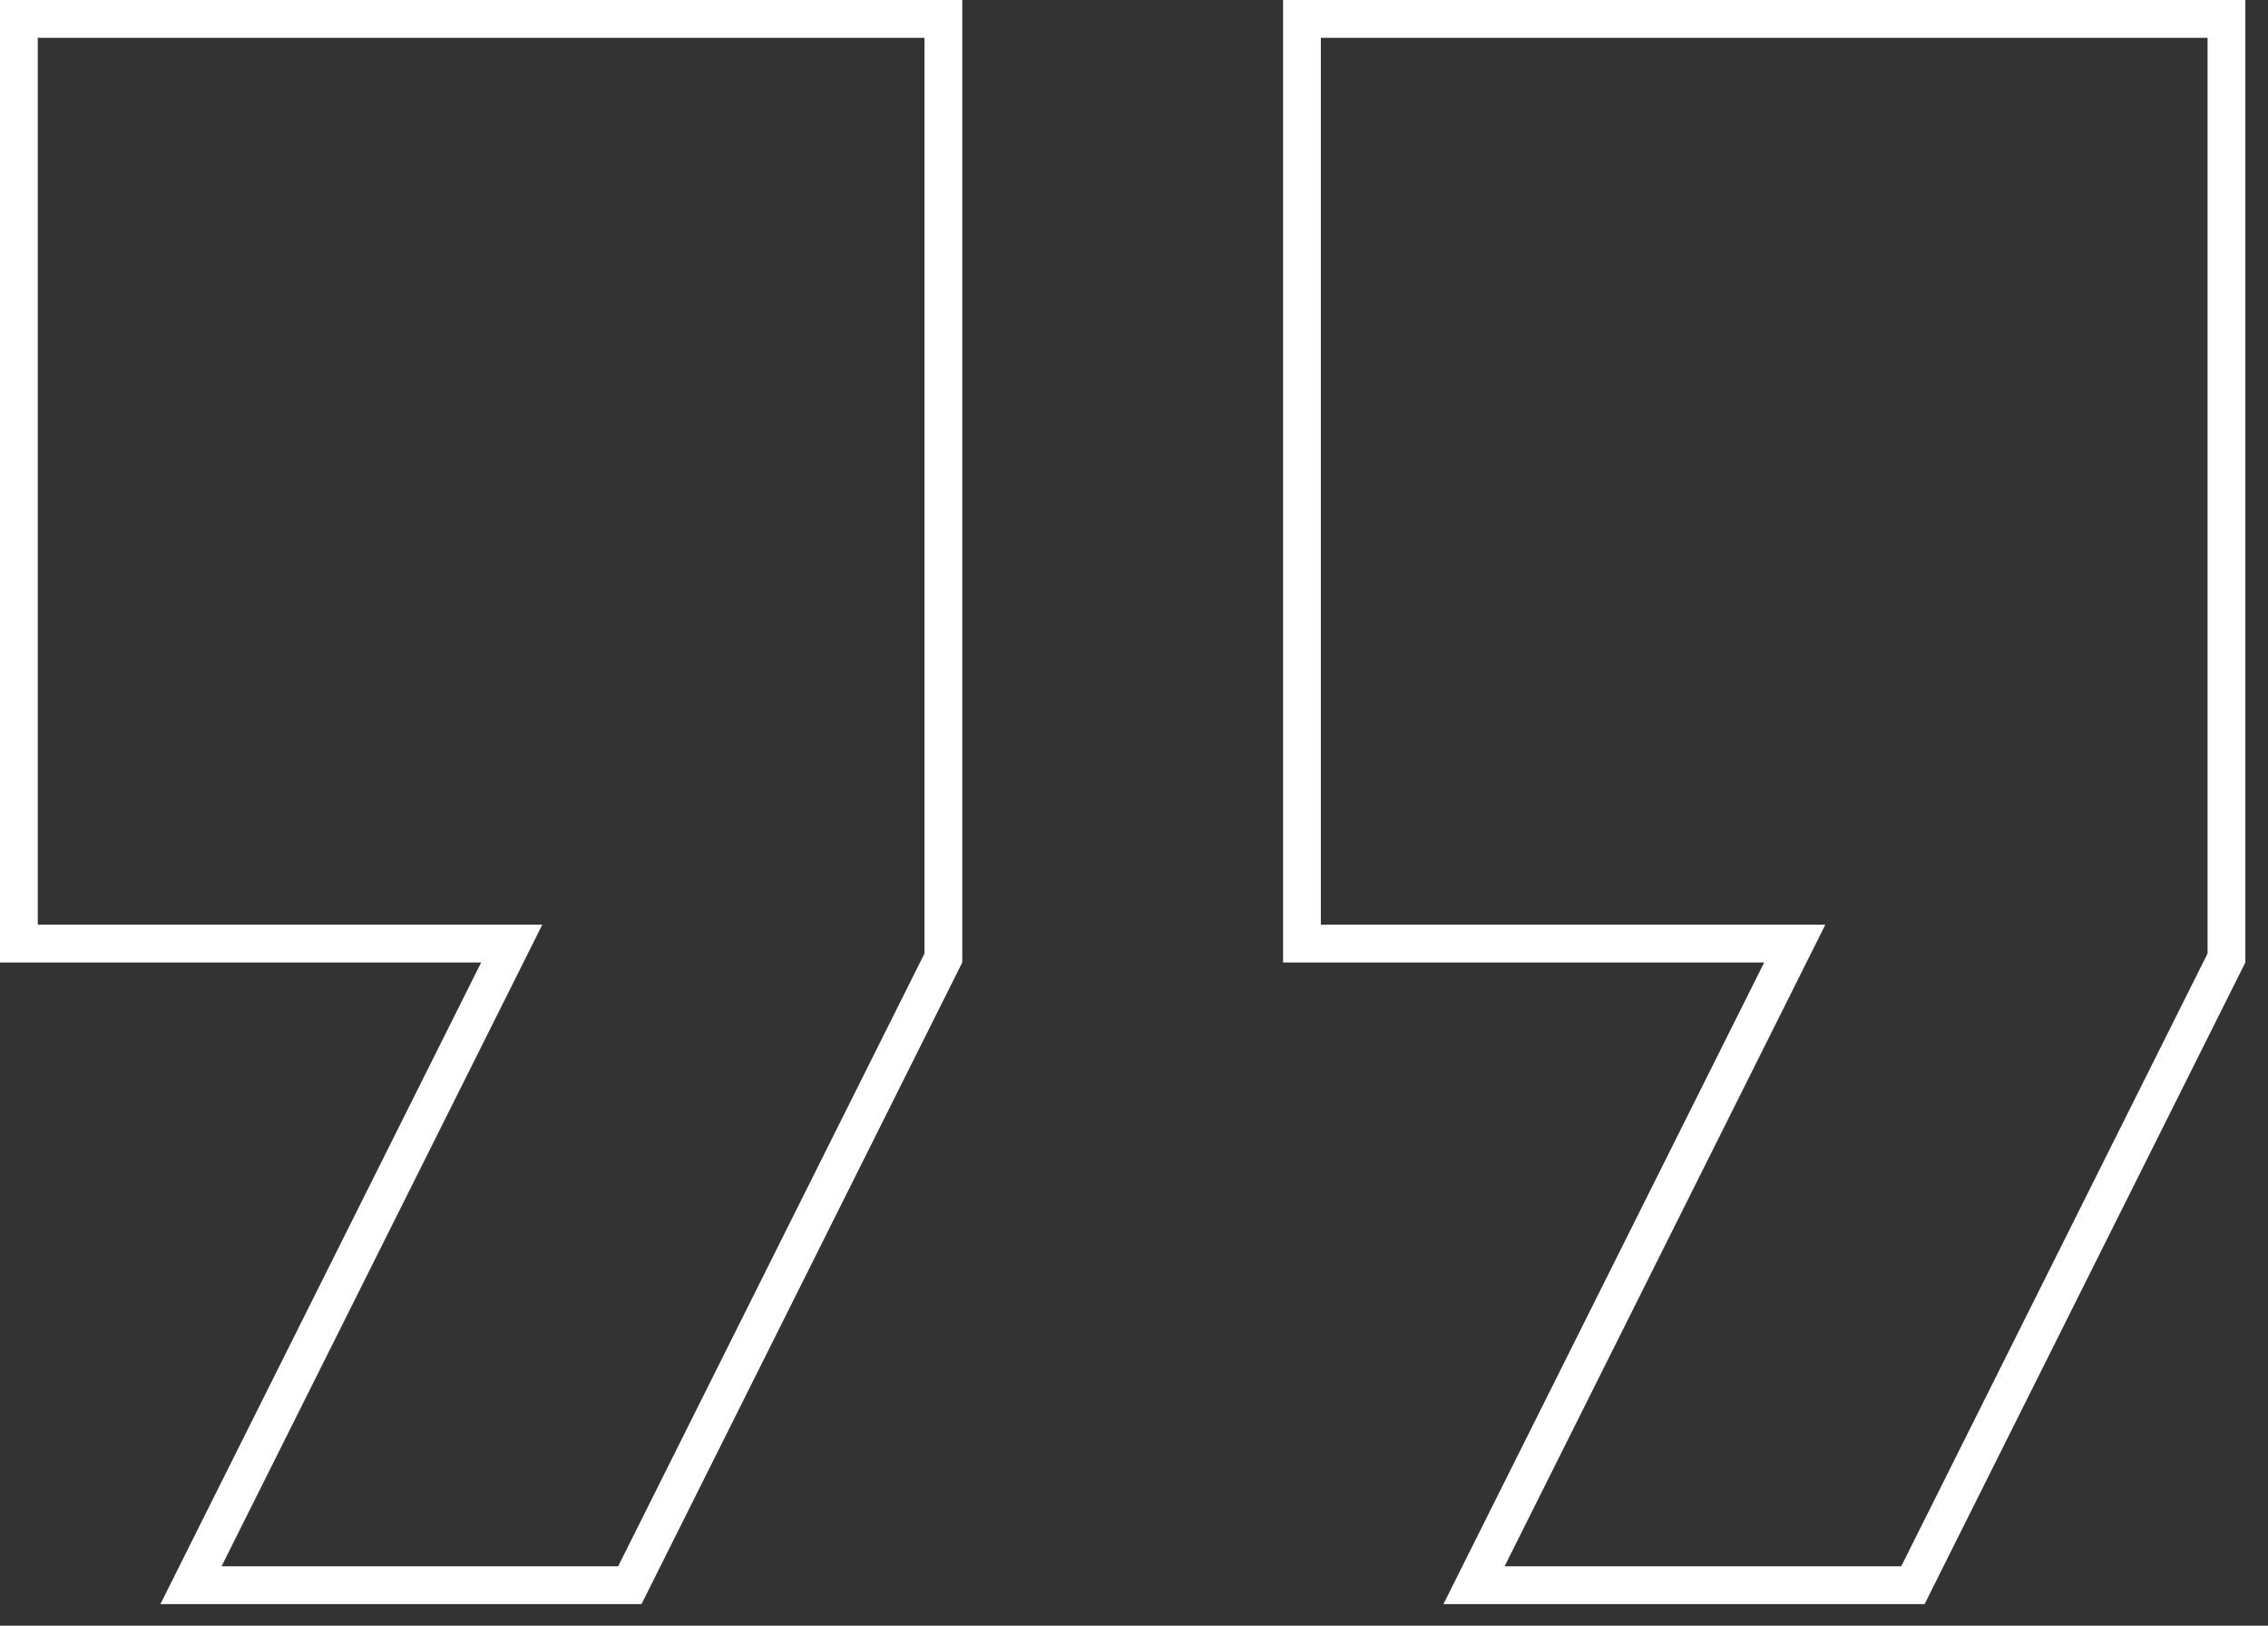 <svg width="60px" height="43px" viewBox="0 0 60 43" fill="none" xmlns="http://www.w3.org/2000/svg" transform="rotate(0) scale(1, 1)">
<rect x="0" y="0" width="60" height="43" fill="#333333" stroke="none"/>
<path d="M12.729 24.957H0.5V0.5H24.957V25.339L16.662 41.929H5.052L13.176 25.681L13.538 24.957H12.729Z" stroke="#ffffff"/>
<path d="M46.672 24.957H34.443V0.5H58.901V25.339L50.606 41.929H38.995L47.119 25.681L47.481 24.957H46.672Z" stroke="#ffffff"/>
</svg>